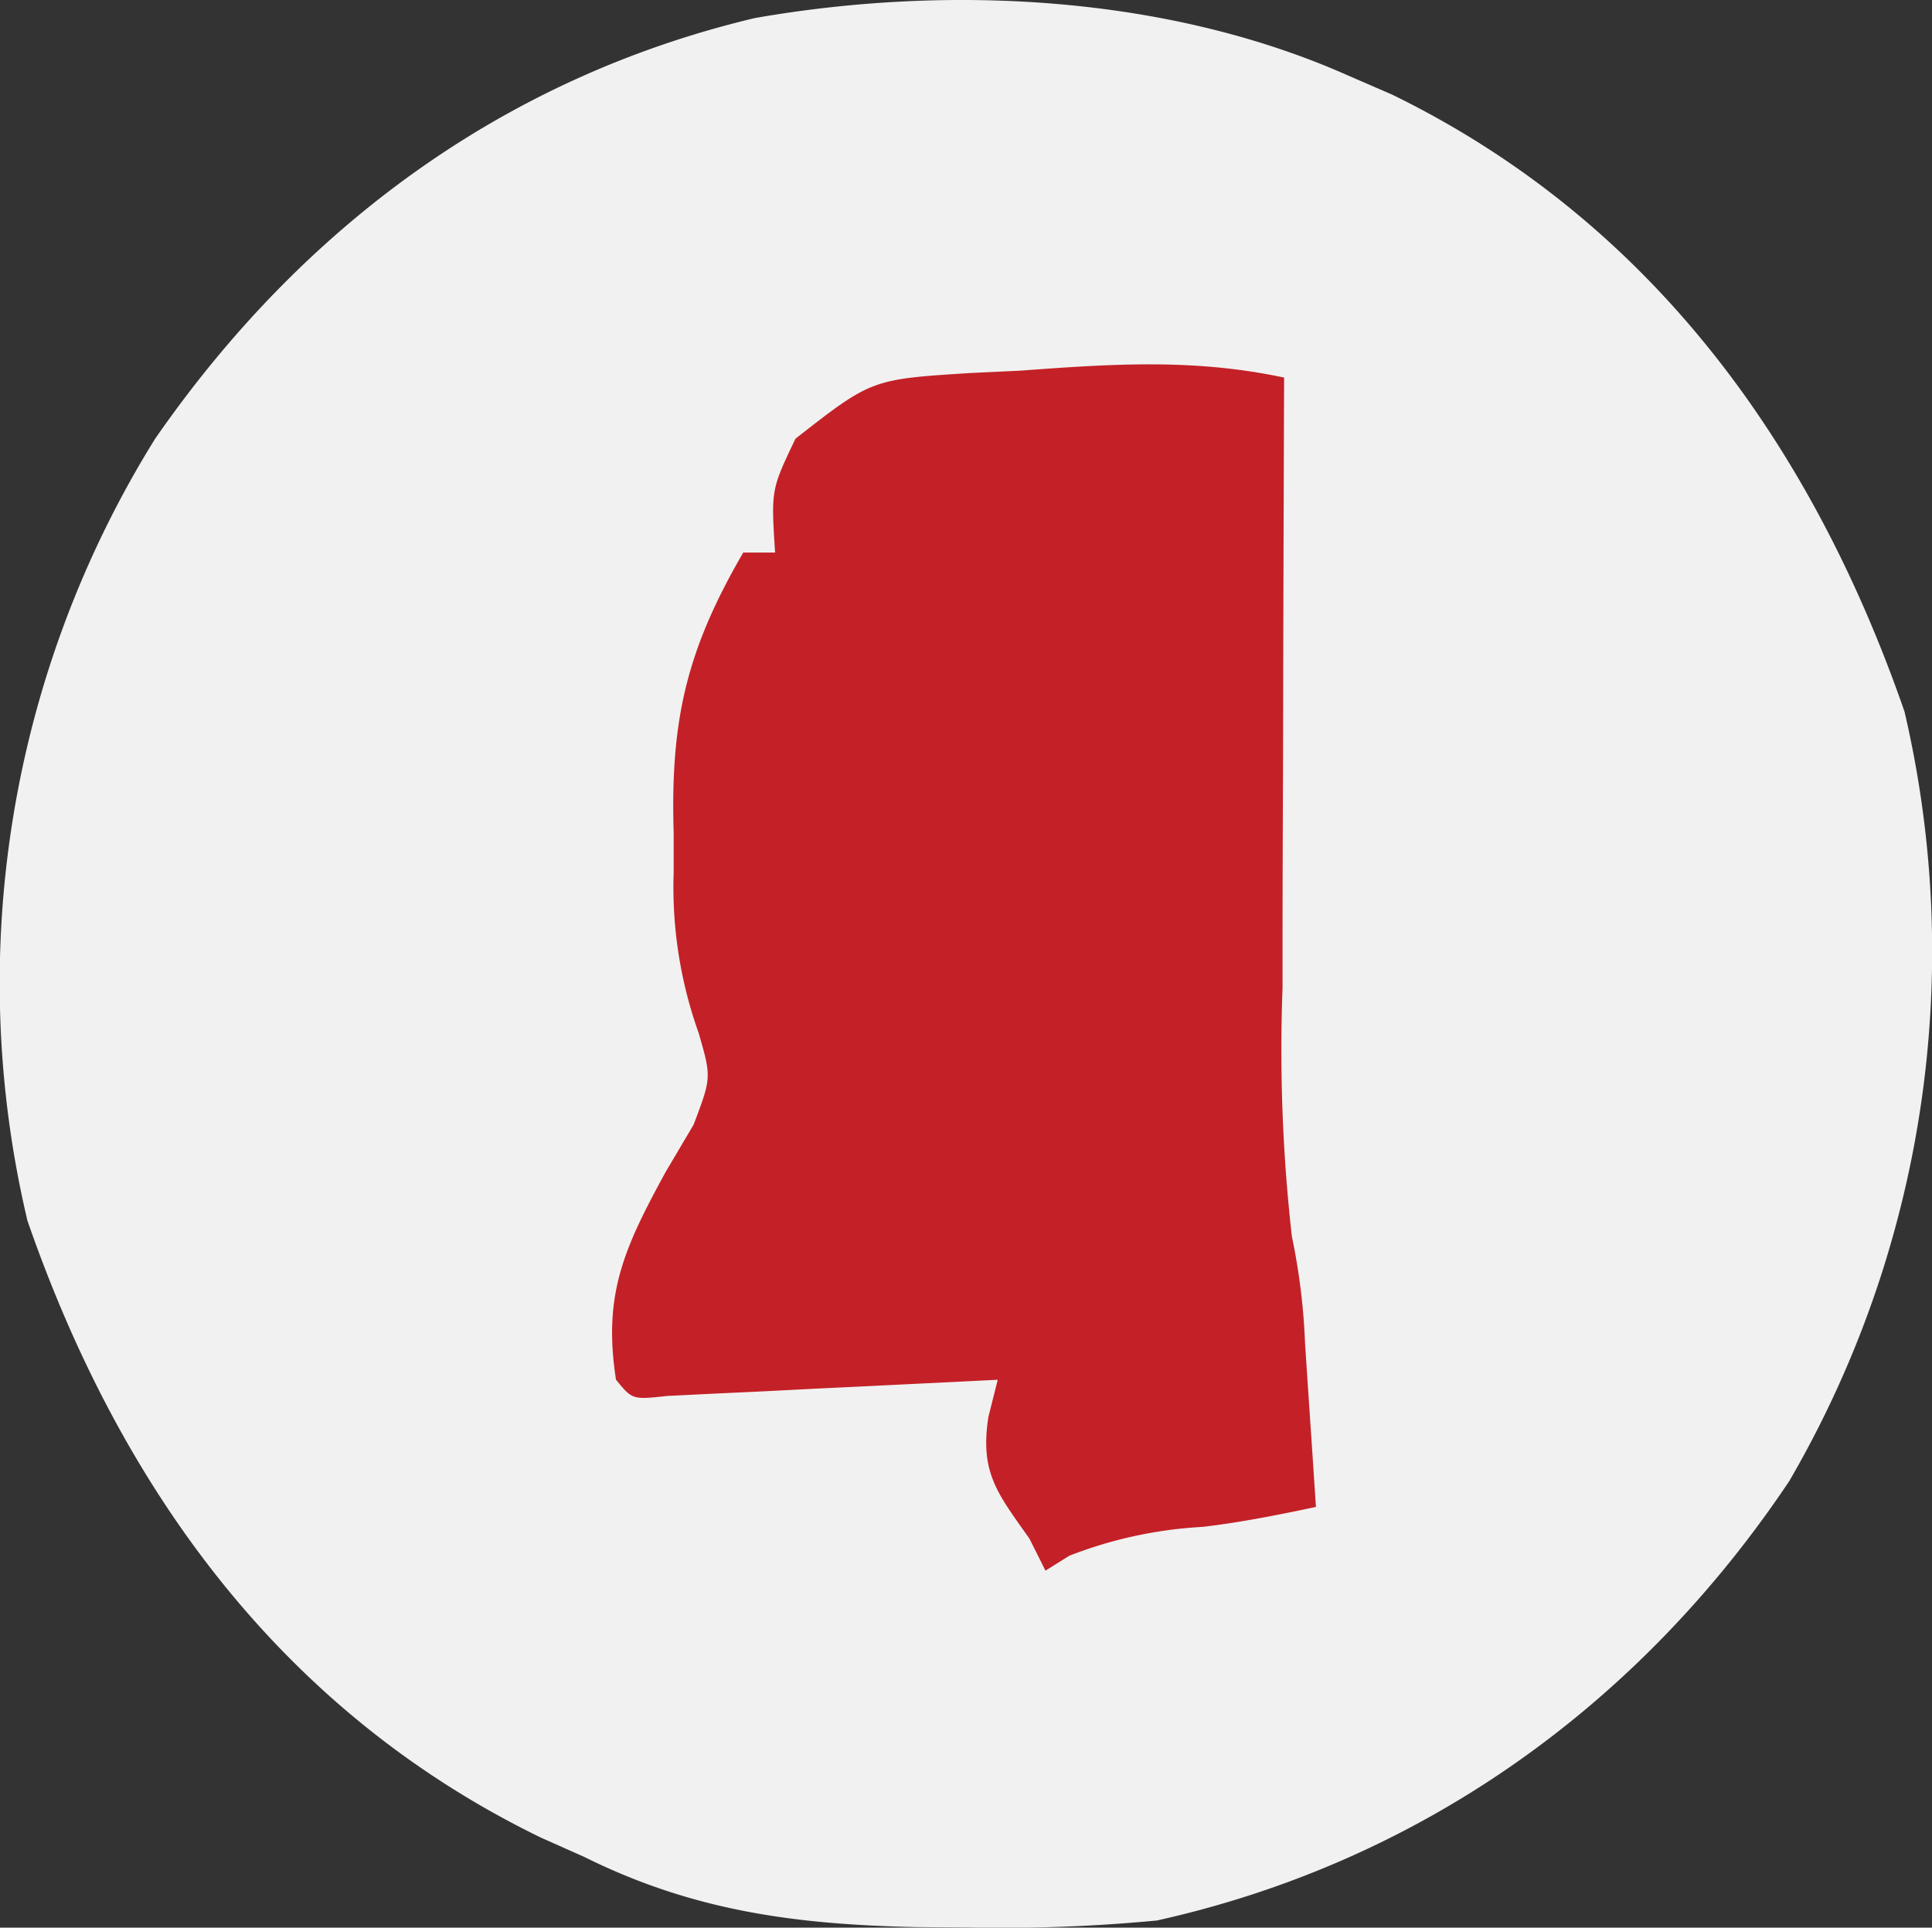 <?xml version="1.0" encoding="UTF-8"?>
<svg xmlns="http://www.w3.org/2000/svg" width="121.452" height="121.186" viewBox="0 0 121.452 121.186">
  <rect x="0" y="0" width="121.452" height="121.186" fill="#333333" stroke="none"/>
  <g id="AED_Leader_Mississippi" data-name="AED Leader Mississippi" transform="translate(-556 -19)">
    <rect id="Rectangle_4" data-name="Rectangle 4" width="115" height="115" rx="57.5" transform="translate(559 23)" fill="#c32127"></rect>
    <path id="Mississippi" d="M0,0,2.8,1.215C19.037,9.147,29.179,23.21,35,40a66.247,66.247,0,0,1-7.242,48.371C18.332,102.468,4.575,112.319-12,116a102.542,102.542,0,0,1-11.875.438l-3.21-.023c-7.6-.161-14.041-1-20.915-4.415l-2.73-1.215C-67.016,102.861-77.162,88.839-83,72a64.821,64.821,0,0,1,8.023-49.148C-65.781,9.586-53.1.152-37.258-3.605-25.058-5.738-11.326-5.032,0,0ZM-20.562,18.563l-3.154.15c-6.219.391-6.219.391-11,4.127C-36.251,26.049-36.251,26.049-36,30h-2c-3.577,6.151-4.588,10.562-4.375,17.625,0,.82,0,1.64,0,2.484A27.237,27.237,0,0,0-40.8,60.215c.8,2.785.8,2.785-.32,5.75l-1.758,2.973C-45.475,73.7-46.836,76.624-46,82c1.027,1.26,1.027,1.26,3.225,1.022l2.9-.143,3.135-.146,3.3-.17,3.31-.158q4.064-.2,8.127-.4l-.586,2.332c-.548,3.529.579,4.812,2.586,7.668l1,2,1.5-.937a27.058,27.058,0,0,1,8.4-1.816C-6.7,90.965-4.363,90.5-2,90q-.214-3.282-.437-6.562l-.246-3.691a40.239,40.239,0,0,0-.83-6.754A104.614,104.614,0,0,1-4.1,57.379c0-1.1,0-2.2,0-3.333q.008-5.242.031-10.483.008-3.565.014-7.131Q-4.032,27.716-4,19C-9.67,17.791-14.8,18.137-20.562,18.563Z" transform="translate(640.724 23.738)" fill="#f1f1f1"></path>
  </g>
</svg>
